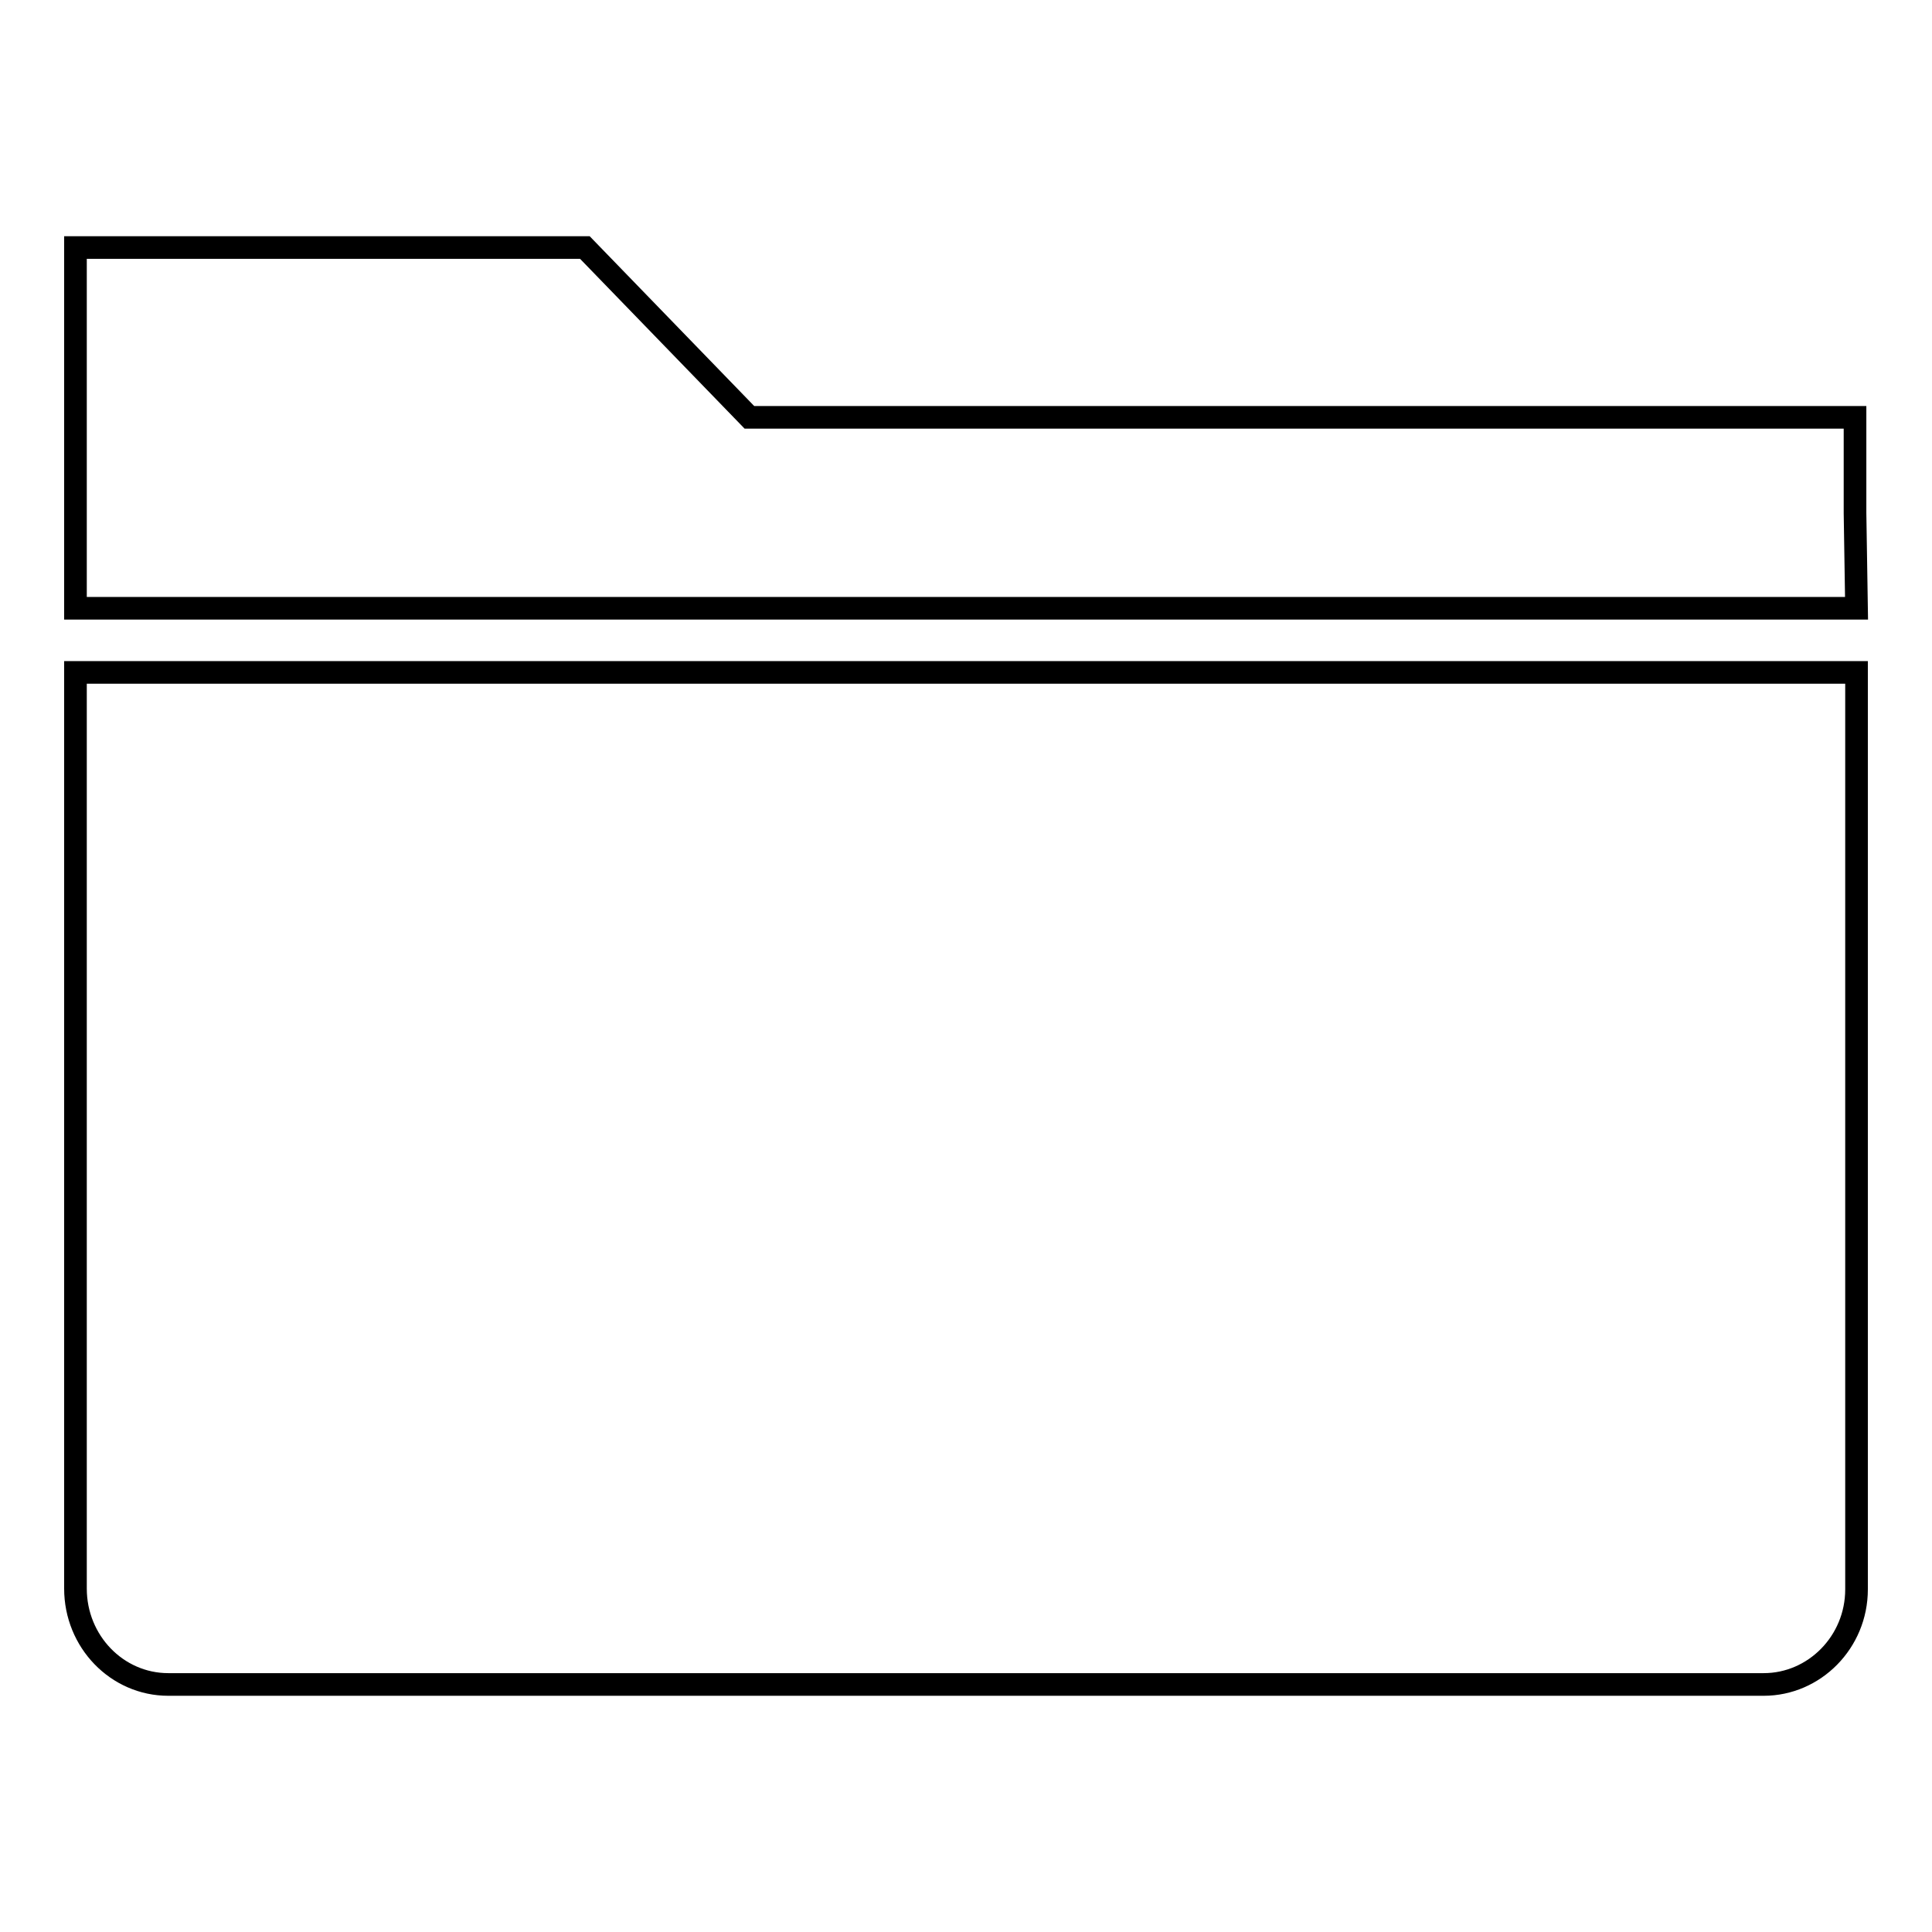 <?xml version="1.0" encoding="utf-8"?>
<!-- Svg Vector Icons : http://www.onlinewebfonts.com/icon -->
<!DOCTYPE svg PUBLIC "-//W3C//DTD SVG 1.1//EN" "http://www.w3.org/Graphics/SVG/1.1/DTD/svg11.dtd">
<svg version="1.1" xmlns="http://www.w3.org/2000/svg" xmlns:xlink="http://www.w3.org/1999/xlink" x="0px" y="0px" viewBox="0 0 256 256" enable-background="new 0 0 256 256" xml:space="preserve">
<g><g><path stroke-width="3" fill-opacity="0" stroke="#000000"  d="M233.7,223.2H22.3c-6.8,0-12.3-5.7-12.3-12.7V89.1H246v121.5C246,217.6,240.4,223.2,233.7,223.2L233.7,223.2z"/><path stroke-width="3" fill-opacity="0" stroke="#000000"  d="M246,80.6H10V45.4c0-3.2,0-11.2,0-11.2v-1.4h1.3c0.1,0,8.1,0,11,0h55.2l21.8,22.5h134.3c2.8,0,10.9,0,10.9,0h1.3v1.4c0,0,0,7.9,0,11.3L246,80.6L246,80.6z"/><path stroke-width="3" fill-opacity="0" stroke="#000000"  d="M203.9,156.2"/></g></g>
</svg>